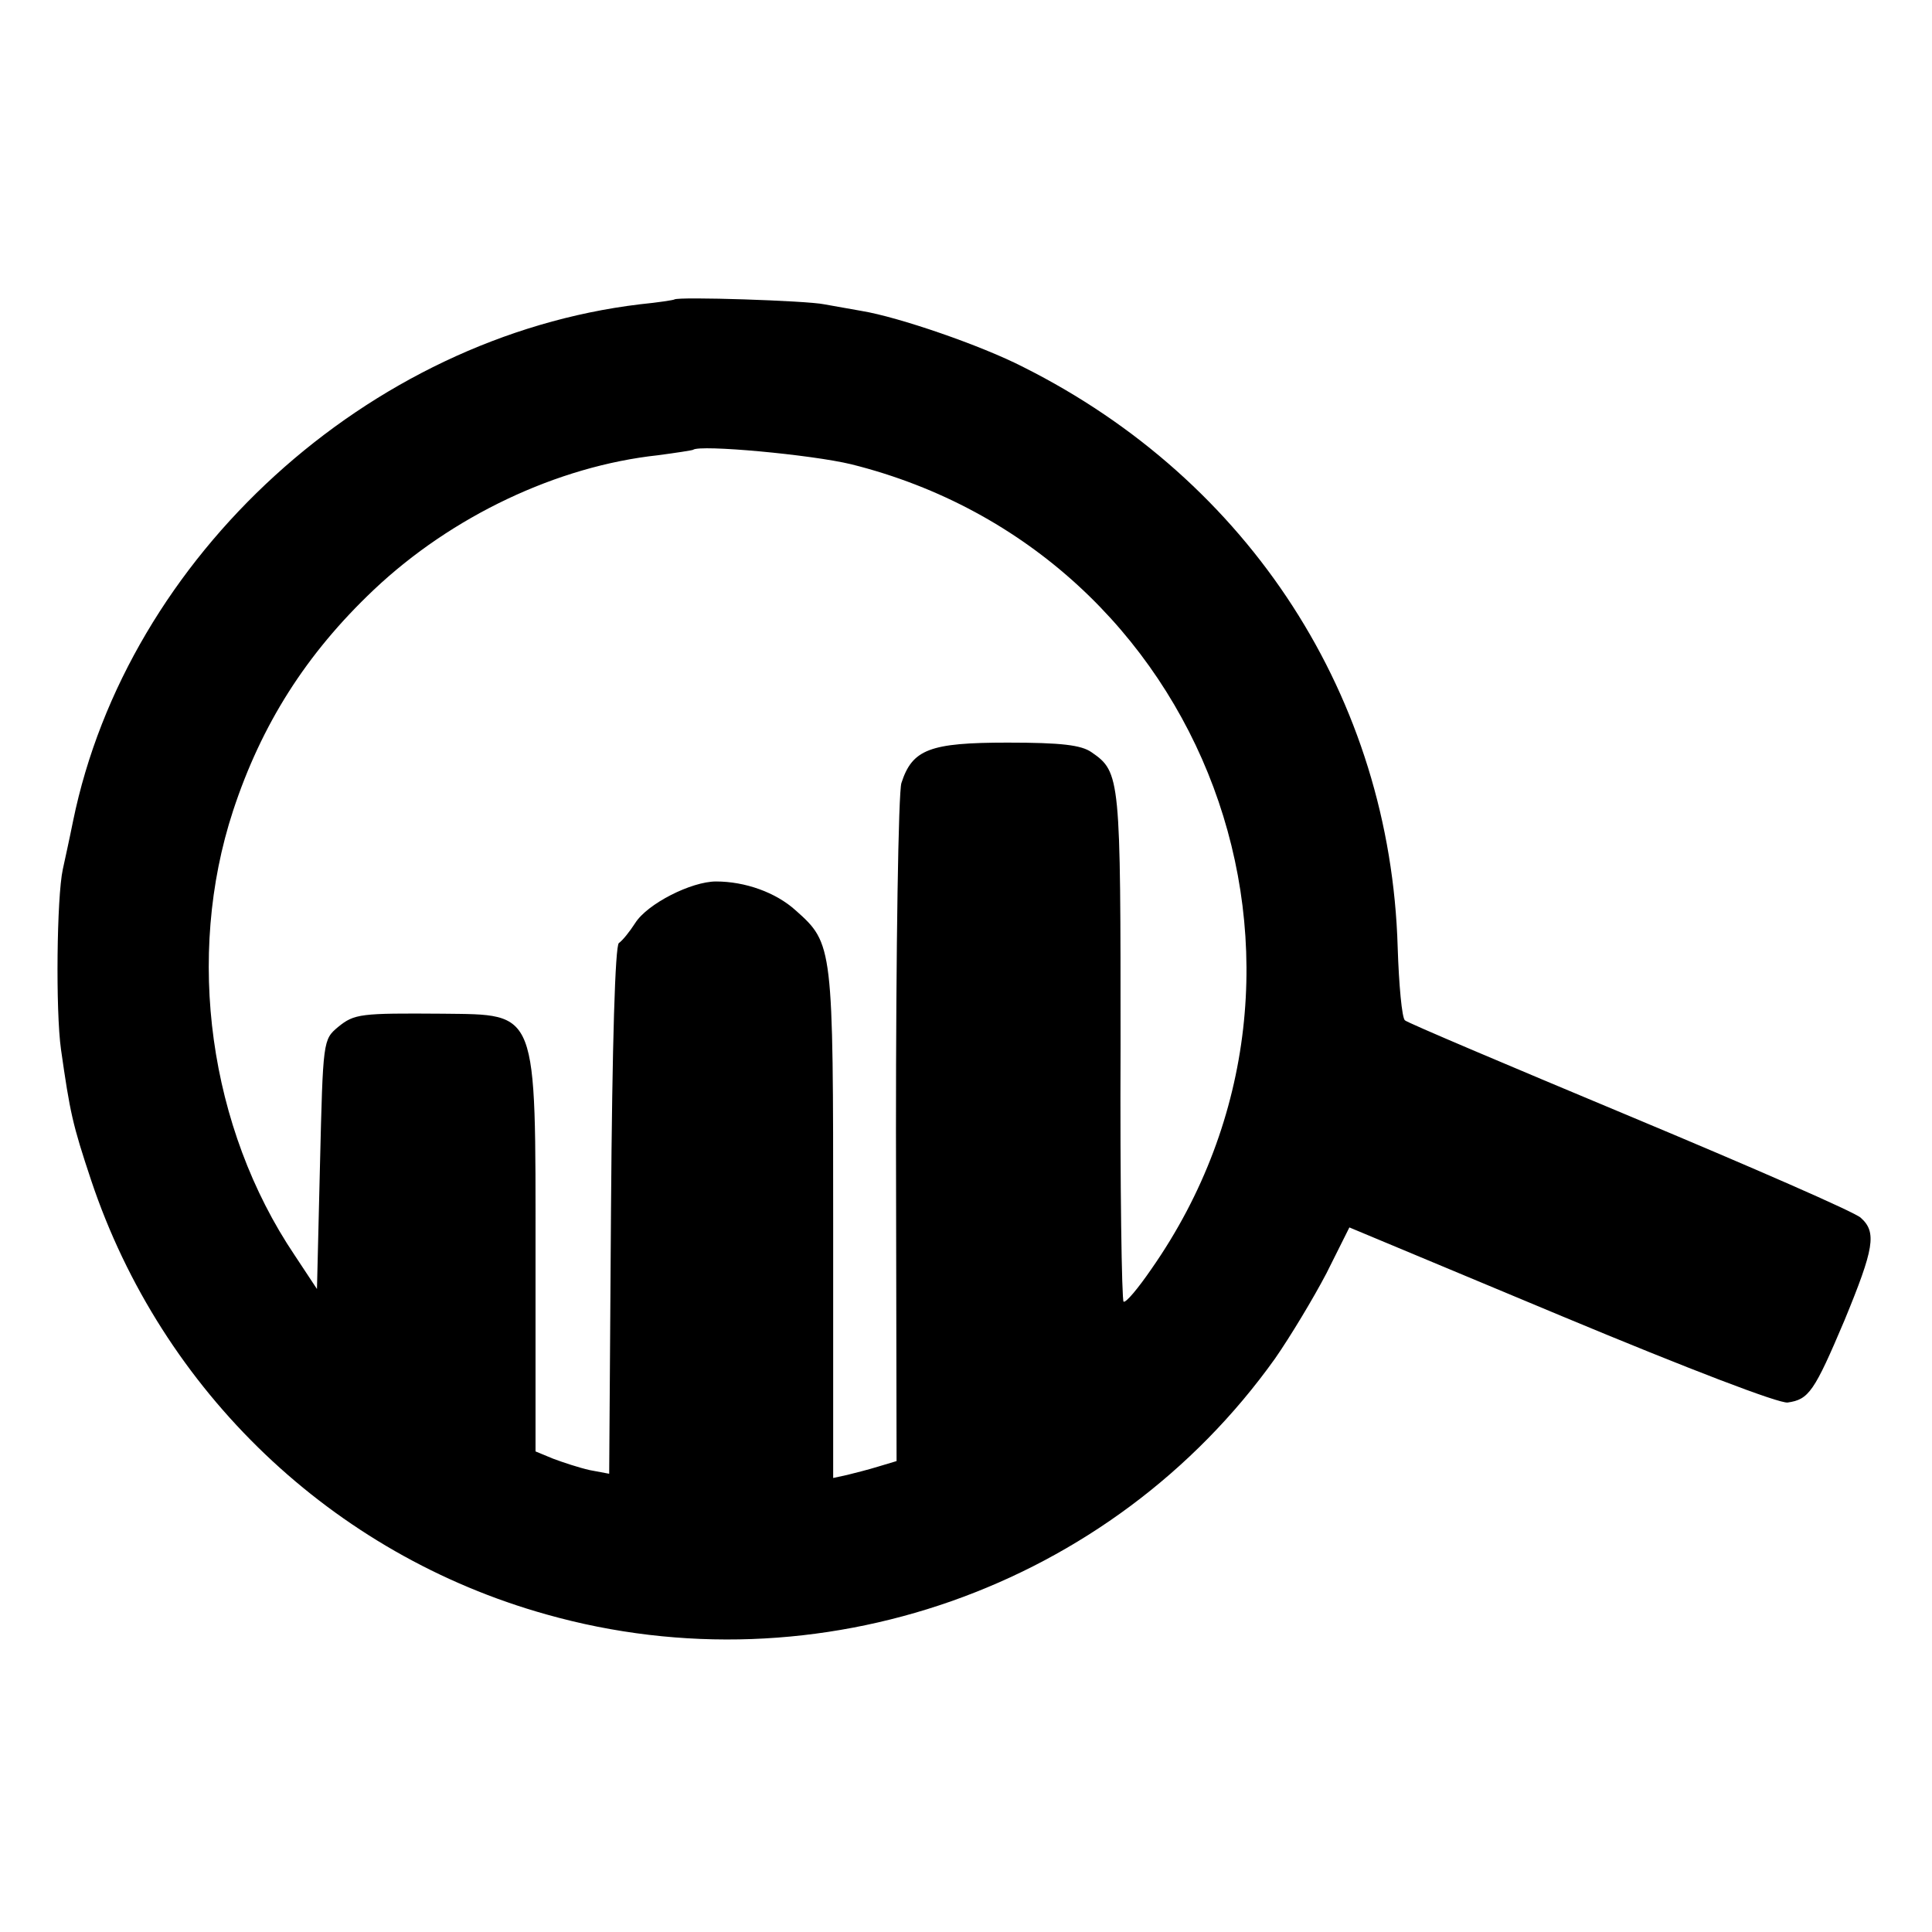 <?xml version="1.0" standalone="no"?>
<!DOCTYPE svg PUBLIC "-//W3C//DTD SVG 20010904//EN"
 "http://www.w3.org/TR/2001/REC-SVG-20010904/DTD/svg10.dtd">
<svg version="1.0" xmlns="http://www.w3.org/2000/svg"
 width="320pt" height="320pt" viewBox="0 0 320 320"
 preserveAspectRatio="xMidYMid meet">
<g transform="translate(0,320) scale(0.1,-0.1)"
fill="#000000" stroke="none">
<path d="M1117 2704 c-1 -1 -27 -5 -57 -8 -450 -54 -849 -417 -939 -856 -6
-30 -14 -66 -17 -80 -10 -46 -12 -234 -3 -298 15 -105 19 -124 50 -217 117
-350 400 -620 754 -719 450 -127 936 44 1207 424 25 36 63 99 85 141 l38 76
352 -147 c211 -88 360 -145 374 -143 35 5 44 18 94 136 49 119 54 146 27 170
-9 9 -181 84 -382 168 -201 84 -369 155 -373 159 -5 4 -10 59 -12 121 -12 413
-245 773 -620 961 -70 36 -207 83 -268 93 -17 3 -45 8 -62 11 -28 6 -242 13
-248 8z m293 -273 c589 -147 845 -835 497 -1333 -22 -32 -42 -56 -46 -54 -3 2
-6 192 -5 423 0 445 0 454 -48 487 -17 12 -50 16 -139 16 -129 0 -158 -11
-176 -67 -5 -16 -9 -273 -9 -576 l1 -547 -30 -9 c-16 -5 -40 -11 -52 -14 l-23
-5 0 419 c0 462 0 466 -62 521 -33 30 -84 48 -132 48 -41 0 -114 -37 -134 -69
-9 -14 -21 -29 -27 -33 -6 -5 -11 -161 -13 -443 l-3 -436 -32 6 c-18 4 -45 13
-61 19 l-29 12 0 324 c0 412 5 399 -154 401 -136 1 -146 0 -173 -22 -25 -21
-25 -22 -30 -228 l-5 -206 -37 56 c-142 211 -181 495 -102 736 47 143 121 260
233 366 129 122 304 205 471 223 30 4 56 8 58 9 11 9 196 -8 262 -24z"/>
</g>
</svg>
